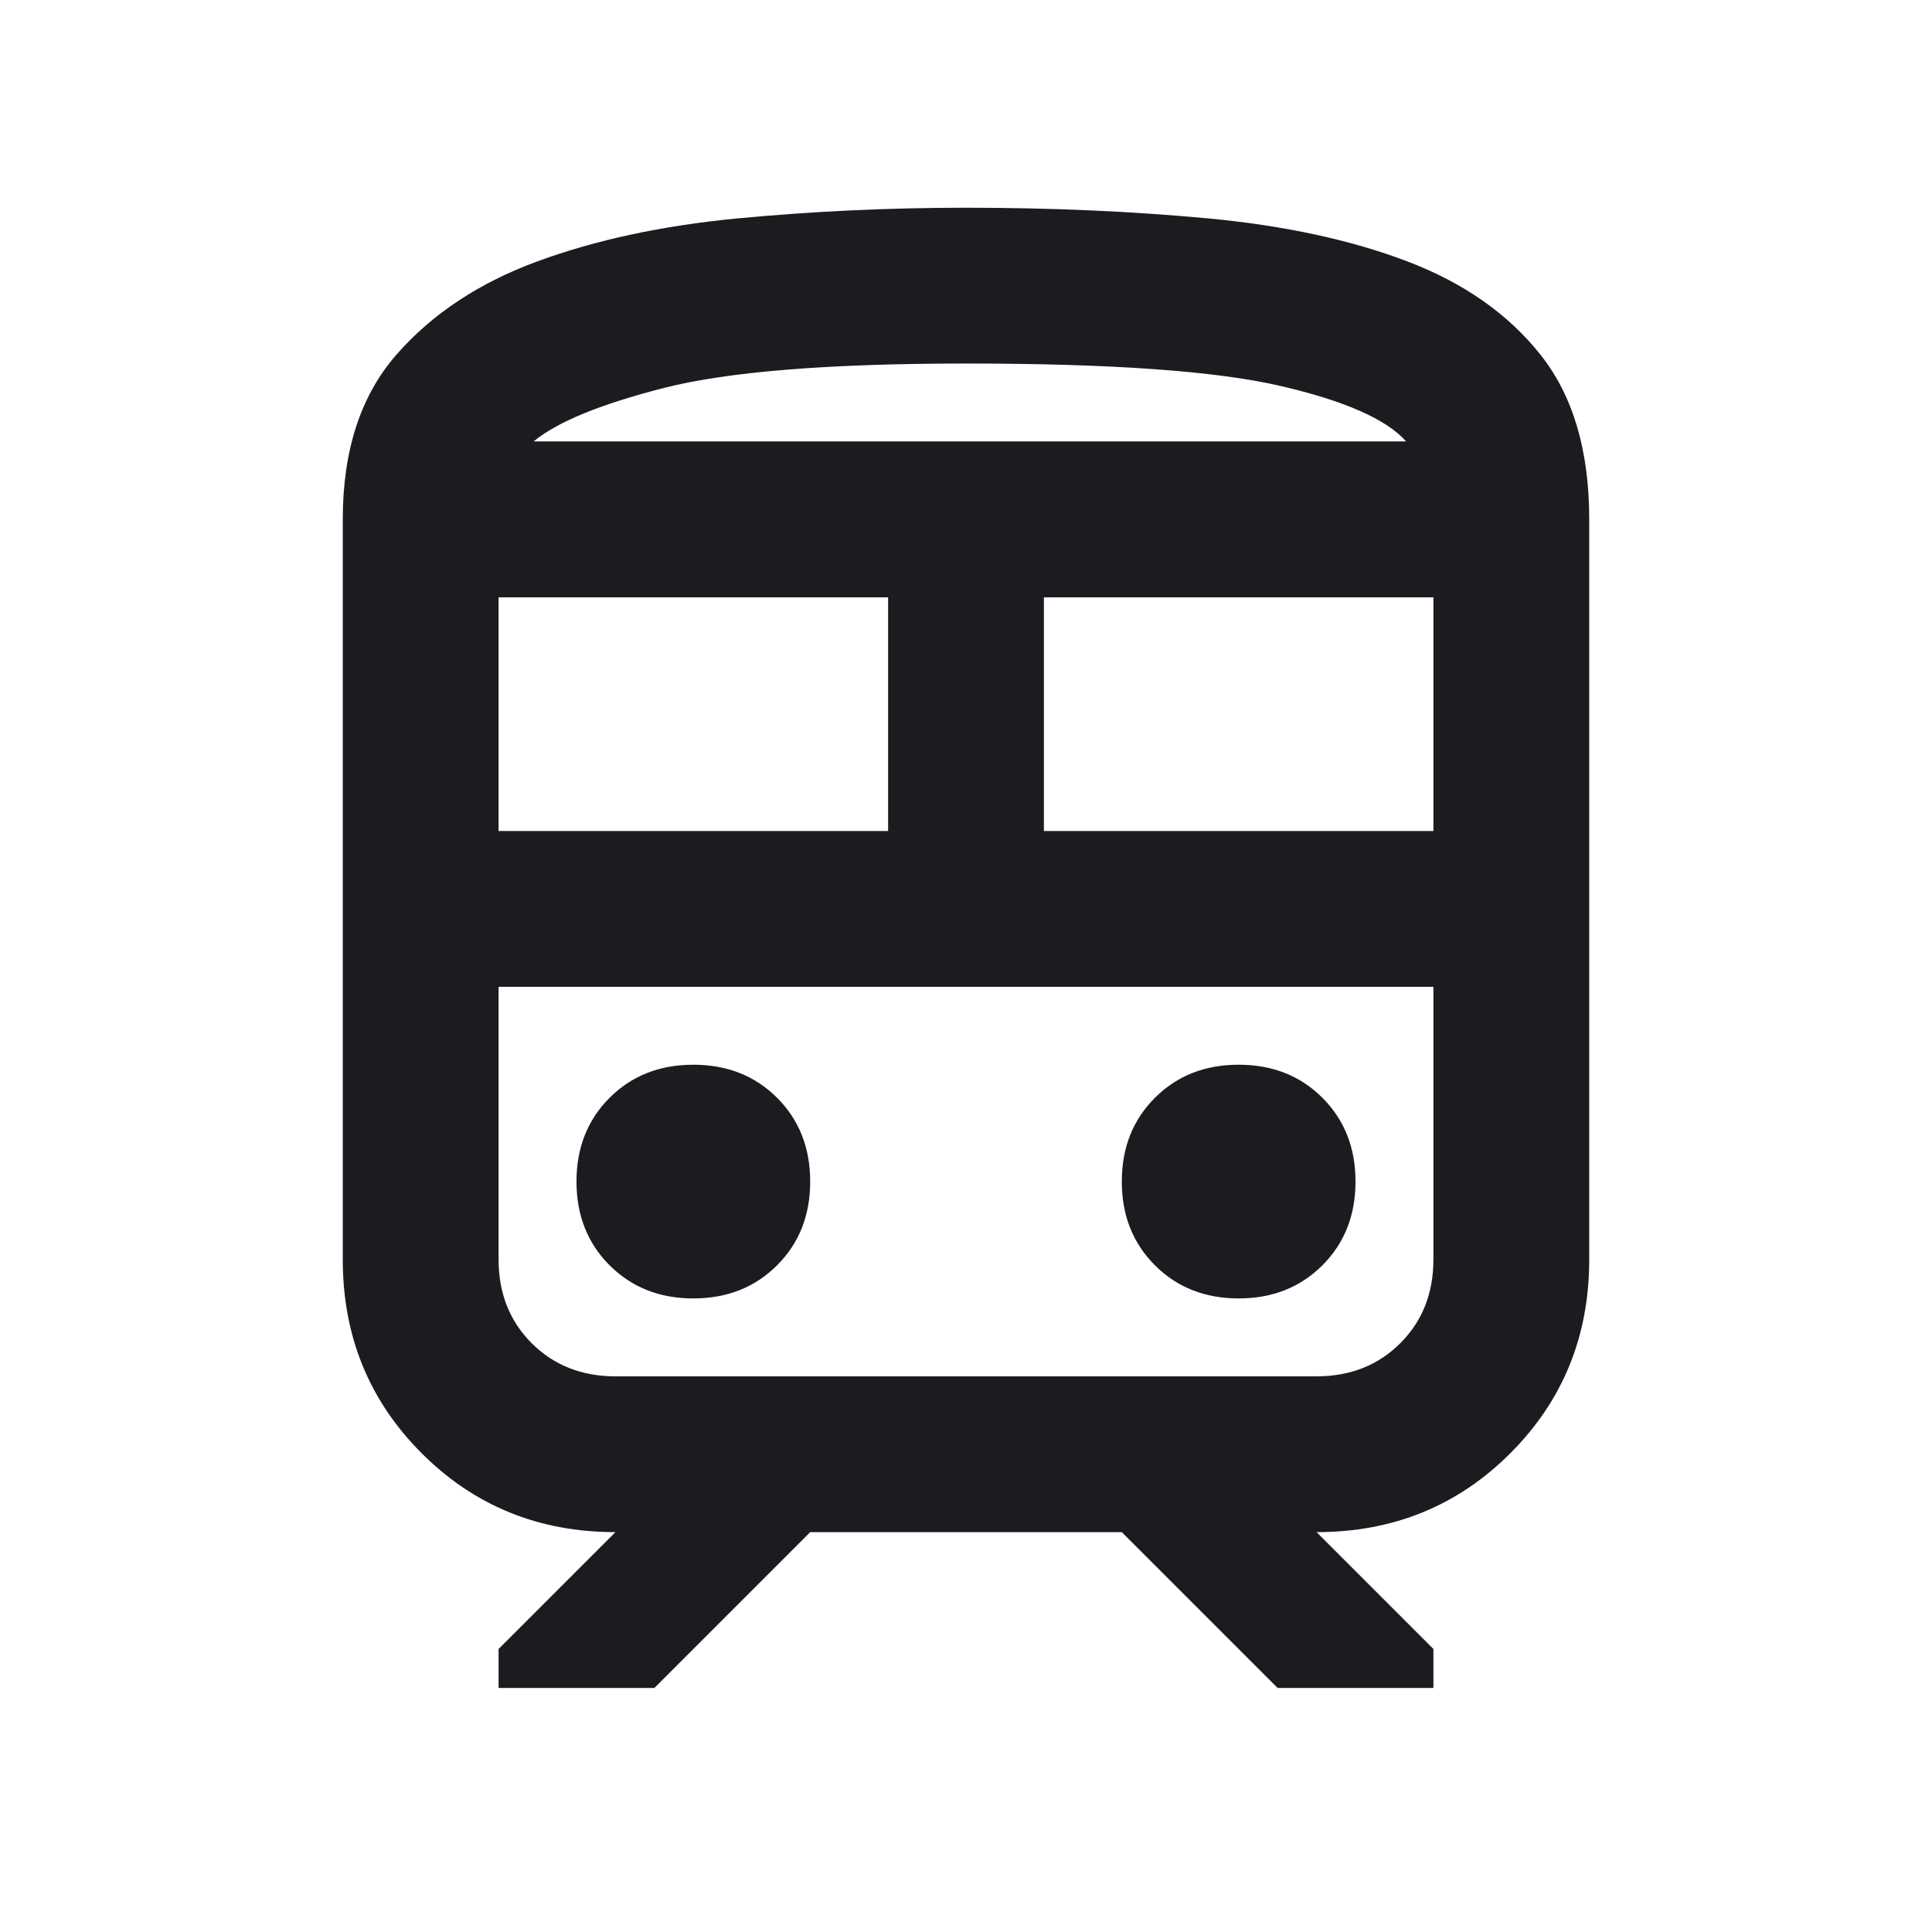 <svg width="31" height="31" viewBox="0 0 31 31" fill="none" xmlns="http://www.w3.org/2000/svg">
<mask id="mask0_392_2528" style="mask-type:alpha" maskUnits="userSpaceOnUse" x="0" y="0" width="31" height="31">
<rect x="0.5" y="0.833" width="30" height="30" fill="#D9D9D9"/>
</mask>
<g mask="url(#mask0_392_2528)">
<path d="M5.5 20.209V8.334C5.5 7.229 5.786 6.349 6.359 5.693C6.932 5.037 7.688 4.537 8.625 4.193C9.562 3.849 10.63 3.62 11.828 3.505C13.026 3.391 14.25 3.333 15.5 3.333C16.875 3.333 18.172 3.391 19.391 3.505C20.609 3.62 21.672 3.849 22.578 4.193C23.484 4.537 24.198 5.037 24.719 5.693C25.24 6.349 25.5 7.229 25.5 8.334V20.209C25.5 21.438 25.078 22.474 24.234 23.318C23.391 24.162 22.354 24.584 21.125 24.584L23 26.459V27.084H20.5L18 24.584H13L10.5 27.084H8V26.459L9.875 24.584C8.646 24.584 7.609 24.162 6.766 23.318C5.922 22.474 5.5 21.438 5.5 20.209ZM15.5 5.833C13.292 5.833 11.677 5.964 10.656 6.224C9.635 6.485 8.938 6.771 8.562 7.083H22.562C22.25 6.729 21.578 6.432 20.547 6.193C19.516 5.953 17.833 5.833 15.5 5.833ZM8 13.334H14.25V9.584H8V13.334ZM16.75 13.334H23V9.584H16.75V13.334ZM11.125 20.834C11.667 20.834 12.115 20.656 12.469 20.302C12.823 19.948 13 19.5 13 18.959C13 18.417 12.823 17.969 12.469 17.615C12.115 17.261 11.667 17.084 11.125 17.084C10.583 17.084 10.135 17.261 9.781 17.615C9.427 17.969 9.25 18.417 9.25 18.959C9.25 19.5 9.427 19.948 9.781 20.302C10.135 20.656 10.583 20.834 11.125 20.834ZM19.875 20.834C20.417 20.834 20.865 20.656 21.219 20.302C21.573 19.948 21.75 19.5 21.75 18.959C21.75 18.417 21.573 17.969 21.219 17.615C20.865 17.261 20.417 17.084 19.875 17.084C19.333 17.084 18.885 17.261 18.531 17.615C18.177 17.969 18 18.417 18 18.959C18 19.5 18.177 19.948 18.531 20.302C18.885 20.656 19.333 20.834 19.875 20.834ZM9.875 22.084H21.125C21.667 22.084 22.115 21.906 22.469 21.552C22.823 21.198 23 20.75 23 20.209V15.834H8V20.209C8 20.75 8.177 21.198 8.531 21.552C8.885 21.906 9.333 22.084 9.875 22.084Z" fill="#1C1B1F"/>
</g>
</svg>
